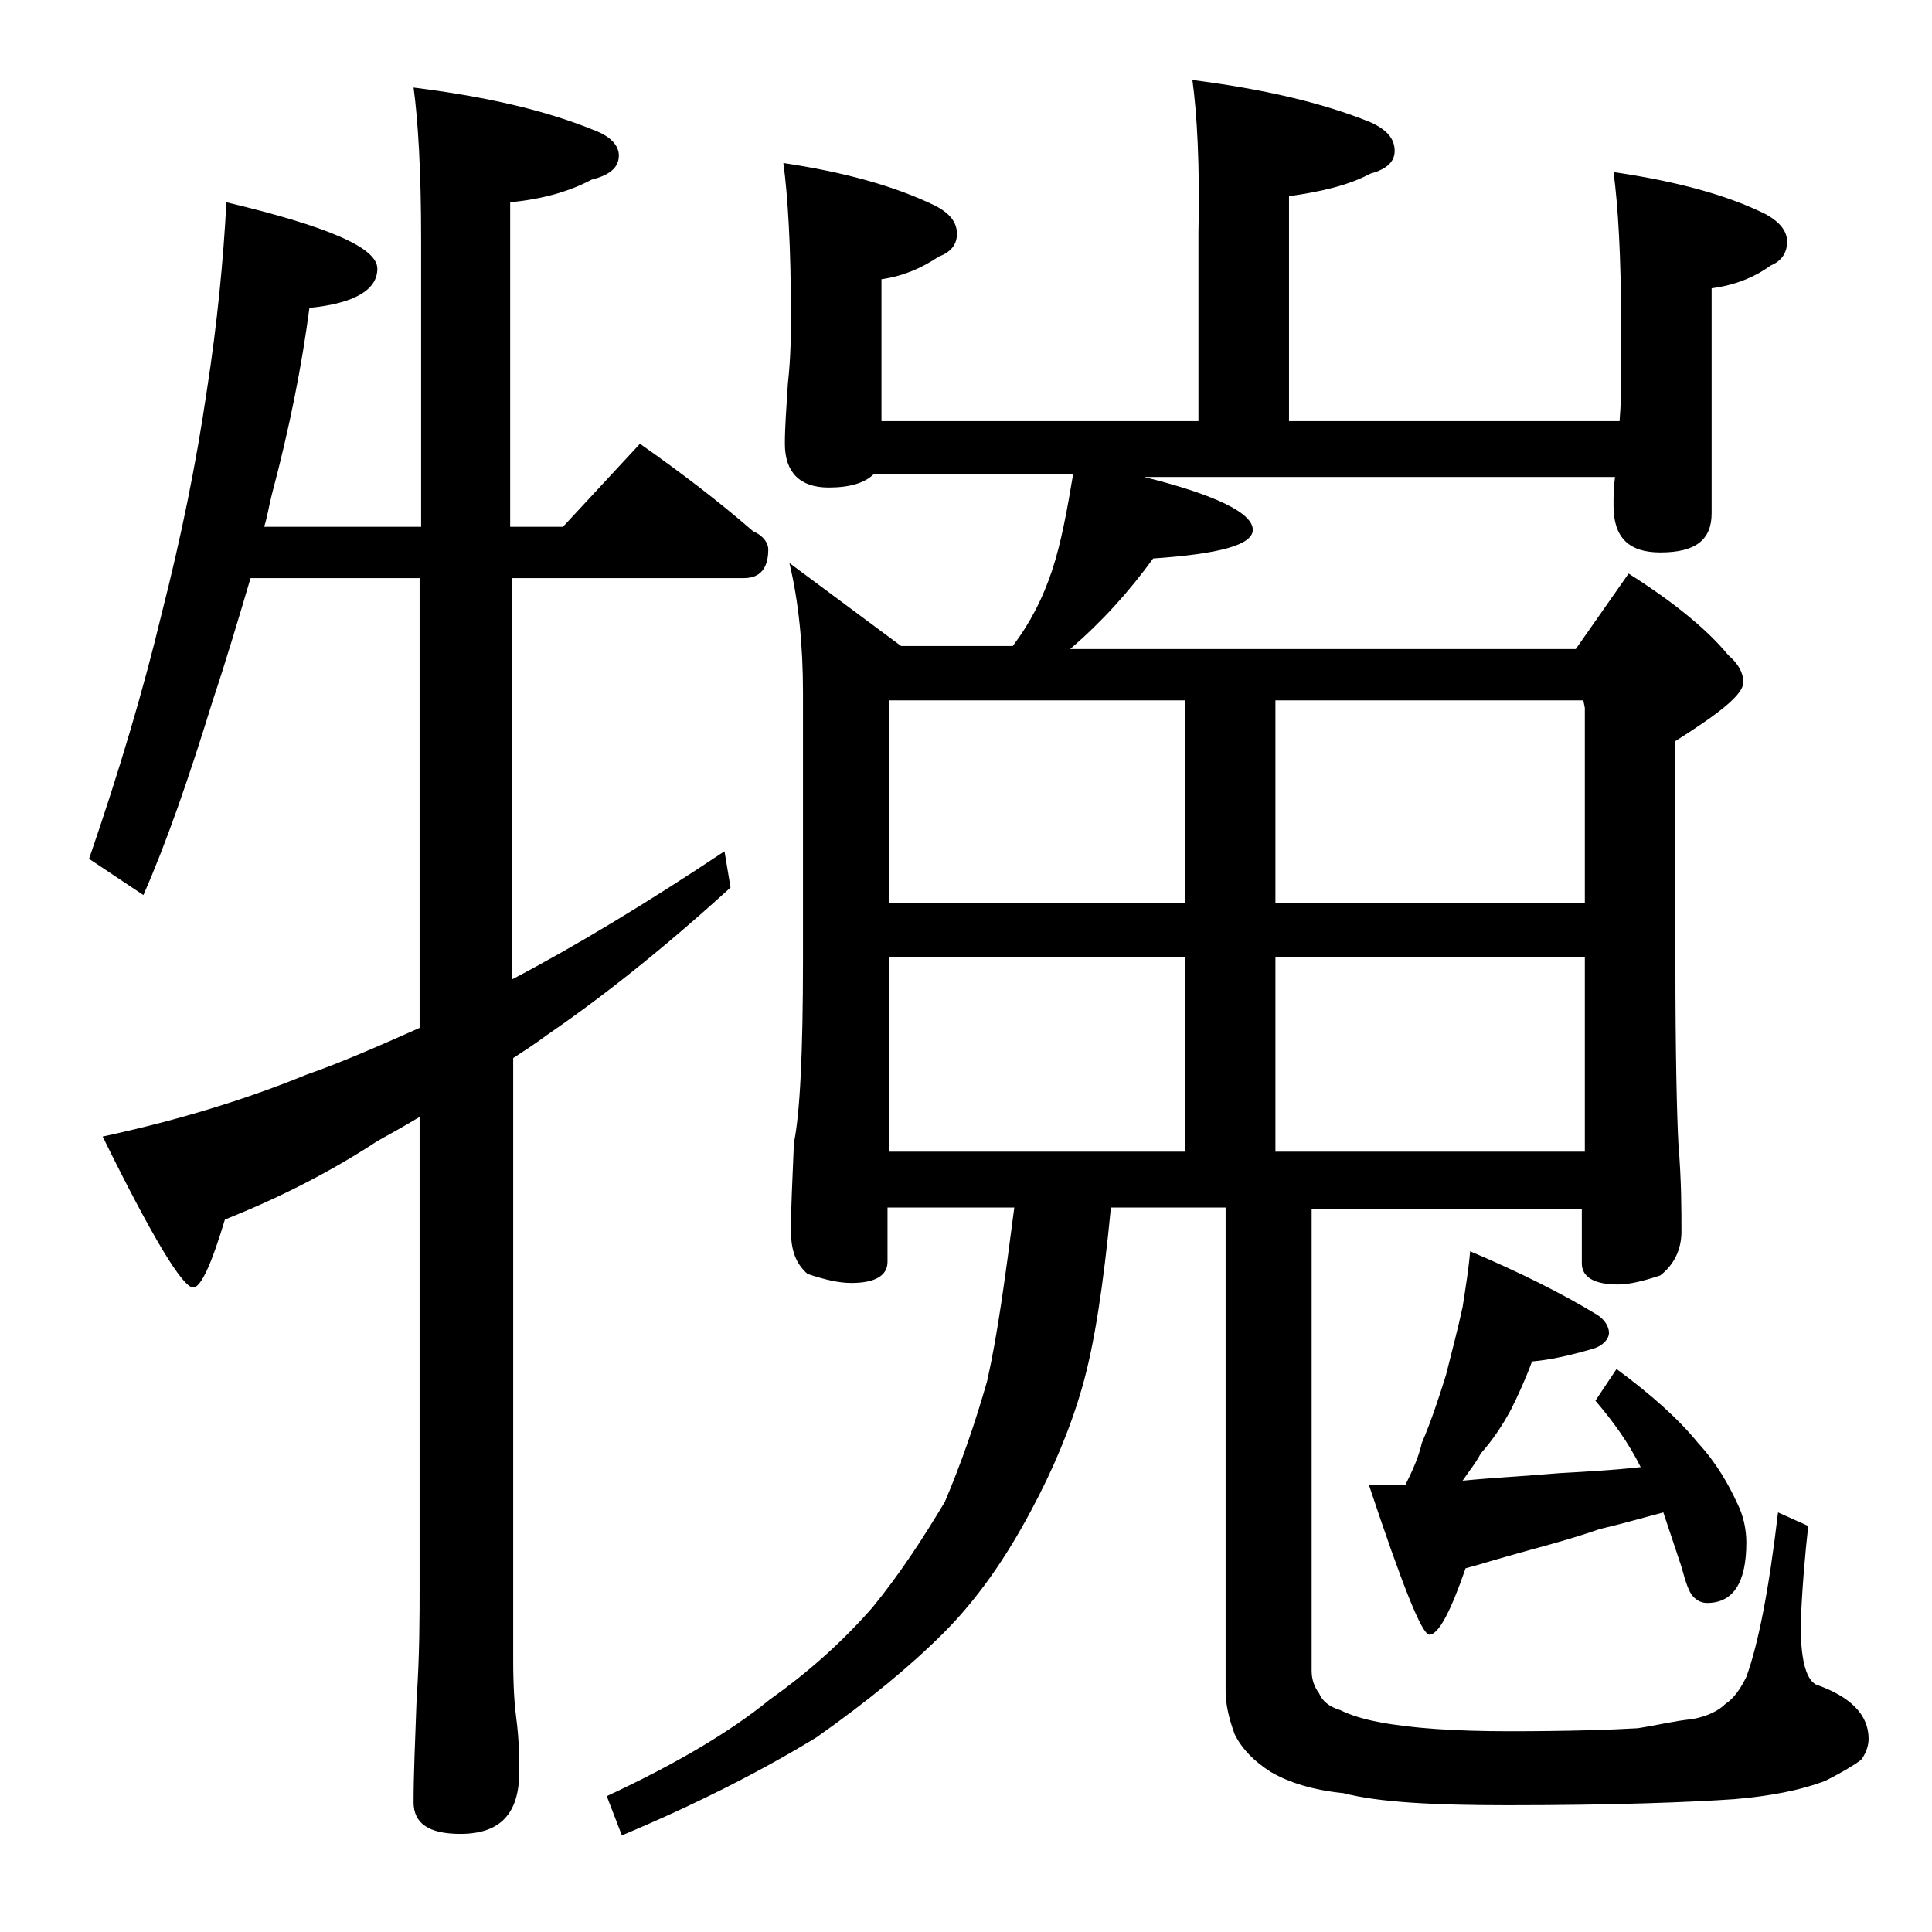 <?xml version="1.0" encoding="utf-8"?>
<!-- Generator: Adobe Illustrator 18.0.0, SVG Export Plug-In . SVG Version: 6.00 Build 0)  -->
<!DOCTYPE svg PUBLIC "-//W3C//DTD SVG 1.1//EN" "http://www.w3.org/Graphics/SVG/1.1/DTD/svg11.dtd">
<svg version="1.1" id="Layer_1" xmlns="http://www.w3.org/2000/svg" xmlns:xlink="http://www.w3.org/1999/xlink" x="0px" y="0px"
	 viewBox="0 0 128 128" enable-background="new 0 0 128 128" xml:space="preserve">
<path d="M15,13.4c6.7,1.6,10,3,10,4.4c0,1.4-1.5,2.3-4.5,2.6c-0.5,3.8-1.3,7.9-2.5,12.4c-0.2,0.8-0.3,1.5-0.5,2.1h10.4V15.8
	c0-4.4-0.2-7.8-0.5-10c4.8,0.6,8.7,1.5,11.9,2.8C40.4,9,41,9.6,41,10.3c0,0.8-0.6,1.3-1.8,1.6c-1.5,0.8-3.3,1.3-5.4,1.5v21.5h3.5
	l5.1-5.5c2.7,1.9,5.2,3.8,7.5,5.8c0.7,0.3,1,0.8,1,1.2c0,1.2-0.5,1.9-1.6,1.9H33.9v26.6c4.2-2.2,9-5.1,14.1-8.5l0.4,2.4
	c-4.6,4.2-8.7,7.4-12.2,9.8c-0.8,0.6-1.6,1.1-2.2,1.5v39.9c0,1.8,0.1,3.1,0.2,3.8c0.2,1.5,0.2,2.7,0.2,3.6c0,2.8-1.3,4.1-3.9,4.1
	c-2.1,0-3.1-0.7-3.1-2.1c0-1.8,0.1-4,0.2-6.8c0.2-2.9,0.2-5.5,0.2-7.6v-31c-1,0.6-1.9,1.1-2.8,1.6c-3.2,2.1-6.6,3.8-10.1,5.2
	c-0.9,3-1.6,4.5-2.1,4.5c-0.7,0-2.7-3.3-6-10c5.1-1.1,9.6-2.5,13.5-4.1c2.3-0.8,4.8-1.9,7.5-3.1V38.3H16.6c-0.8,2.7-1.6,5.4-2.5,8.1
	c-1.6,5.2-3.1,9.5-4.6,12.9l-3.6-2.4c2-5.8,3.6-11.2,4.8-16.2c1.3-5.1,2.3-10,3-14.8C14.4,21.4,14.8,17.2,15,13.4z M79,5.3
	c4.7,0.6,8.6,1.5,11.8,2.8c1.1,0.5,1.6,1.1,1.6,1.9c0,0.7-0.5,1.2-1.6,1.5c-1.5,0.8-3.3,1.2-5.4,1.5v14.9h21.9
	c0.1-1.2,0.1-2.1,0.1-2.9v-3.6c0-4.4-0.2-7.8-0.5-10c4.1,0.6,7.5,1.5,10.1,2.8c0.9,0.5,1.4,1.1,1.4,1.8c0,0.8-0.4,1.3-1.1,1.6
	c-1.1,0.8-2.4,1.3-3.9,1.5v14.9c0,1.8-1.1,2.6-3.4,2.6c-2.1,0-3.1-1-3.1-3.1c0-0.6,0-1.2,0.1-1.9H75.8c4.8,1.2,7.2,2.4,7.2,3.5
	c0,1-2.2,1.6-6.6,1.9c-1.6,2.2-3.4,4.2-5.5,6h33.5l3.5-5c3,1.9,5.2,3.7,6.6,5.4c0.7,0.6,1,1.2,1,1.8c0,0.8-1.5,2-4.5,3.9v14.6
	c0,6.2,0.1,10.2,0.2,12.1c0.2,2.4,0.2,4.3,0.2,5.8c0,1.2-0.5,2.2-1.4,2.9c-1.2,0.4-2.1,0.6-2.8,0.6c-1.6,0-2.4-0.5-2.4-1.4v-3.6
	H86.9v30.6c0,0.6,0.2,1.1,0.5,1.5c0.2,0.5,0.7,0.9,1.4,1.1c0.6,0.3,1.5,0.6,2.6,0.8c2.1,0.4,5,0.6,8.6,0.6c3.9,0,6.8-0.1,8.5-0.2
	c1.3-0.2,2.5-0.5,3.6-0.6c1.1-0.2,1.8-0.6,2.2-1c0.6-0.4,1-1,1.4-1.8c0.8-2.2,1.5-5.8,2.1-10.9l2,0.9c-0.2,1.8-0.4,4-0.5,6.5
	c0,2.2,0.3,3.6,1,4c2.3,0.8,3.5,2,3.5,3.6c0,0.5-0.2,1-0.5,1.4c-0.4,0.3-1.2,0.8-2.4,1.4c-1.6,0.6-3.6,1-6,1.2
	c-2.9,0.2-7.9,0.4-15,0.4c-5,0-8.6-0.2-10.9-0.8c-2-0.2-3.6-0.7-4.8-1.4c-1.1-0.7-1.9-1.5-2.4-2.5c-0.4-1.1-0.6-2-0.6-2.9v-32h-7.6
	c-0.5,5.2-1.1,9.1-1.9,11.9c-0.8,2.8-2,5.6-3.4,8.2c-1.7,3.2-3.6,5.9-5.8,8.1c-2.2,2.2-5,4.5-8.4,6.9c-3.6,2.2-7.9,4.4-12.9,6.5
	l-1-2.6c4.5-2.1,8.1-4.2,10.8-6.4c2.4-1.7,4.7-3.7,6.8-6.1c1.8-2.2,3.3-4.5,4.8-7c1.1-2.6,2-5.2,2.8-8c0.7-3.1,1.2-6.9,1.8-11.5
	h-8.4v3.6c0,0.9-0.8,1.4-2.4,1.4c-0.8,0-1.7-0.2-2.9-0.6c-0.8-0.7-1.1-1.6-1.1-2.9c0-1.4,0.1-3.3,0.2-5.8c0.4-1.9,0.6-6,0.6-12.1
	V45.9c0-3.2-0.3-6.1-0.9-8.6l7.4,5.5h7.4c1.2-1.6,2-3.2,2.6-5c0.6-1.8,1-4,1.4-6.4H57.9c-0.6,0.6-1.6,0.9-3,0.9
	c-1.9,0-2.9-1-2.9-2.9c0-1.1,0.1-2.4,0.2-4c0.2-1.8,0.2-3.3,0.2-4.6c0-4.4-0.2-7.8-0.5-10c4,0.6,7.3,1.5,10,2.8
	c1,0.5,1.5,1.1,1.5,1.9c0,0.7-0.4,1.2-1.2,1.5c-1.2,0.8-2.4,1.3-3.8,1.5v9.4h21V15.4C79.5,10.9,79.3,7.5,79,5.3z M58.9,59.8h19.6
	V46.4H58.9V59.8z M58.9,76.3h19.6V63.4H58.9V76.3z M84.5,46.4v13.4H105V46.9l-0.1-0.5H84.5z M84.5,76.3H105V63.4H84.5V76.3z
	 M97.4,82.9c3.3,1.4,6.1,2.8,8.4,4.2c0.5,0.3,0.8,0.8,0.8,1.2s-0.4,0.9-1.2,1.1c-1.4,0.4-2.7,0.7-3.9,0.8c-0.4,1.1-0.9,2.2-1.4,3.2
	c-0.6,1.1-1.2,2-2,2.9c-0.3,0.6-0.8,1.2-1.2,1.8c2-0.2,4.1-0.3,6.4-0.5c1.8-0.1,3.6-0.2,5.4-0.4c-0.8-1.6-1.8-3-3-4.4l1.4-2.1
	c2.3,1.7,4.1,3.3,5.4,4.9c1.2,1.3,2,2.7,2.6,4c0.4,0.8,0.6,1.7,0.6,2.6c0,2.7-0.9,4-2.6,4c-0.3,0-0.6-0.1-0.9-0.4s-0.5-0.9-0.8-2
	c-0.5-1.5-0.9-2.7-1.2-3.6c-1.5,0.4-2.9,0.8-4.2,1.1c-2.3,0.8-4.4,1.3-6.1,1.8c-1.1,0.3-2,0.6-2.8,0.8c-1,2.9-1.8,4.4-2.4,4.4
	c-0.5,0-1.8-3.3-4-9.9h2.4c0.5-1,0.9-1.9,1.1-2.8c0.6-1.4,1.1-2.9,1.6-4.5c0.4-1.6,0.8-3.1,1.1-4.5C97.1,85.3,97.3,84.1,97.4,82.9z"
	/>
</svg>
